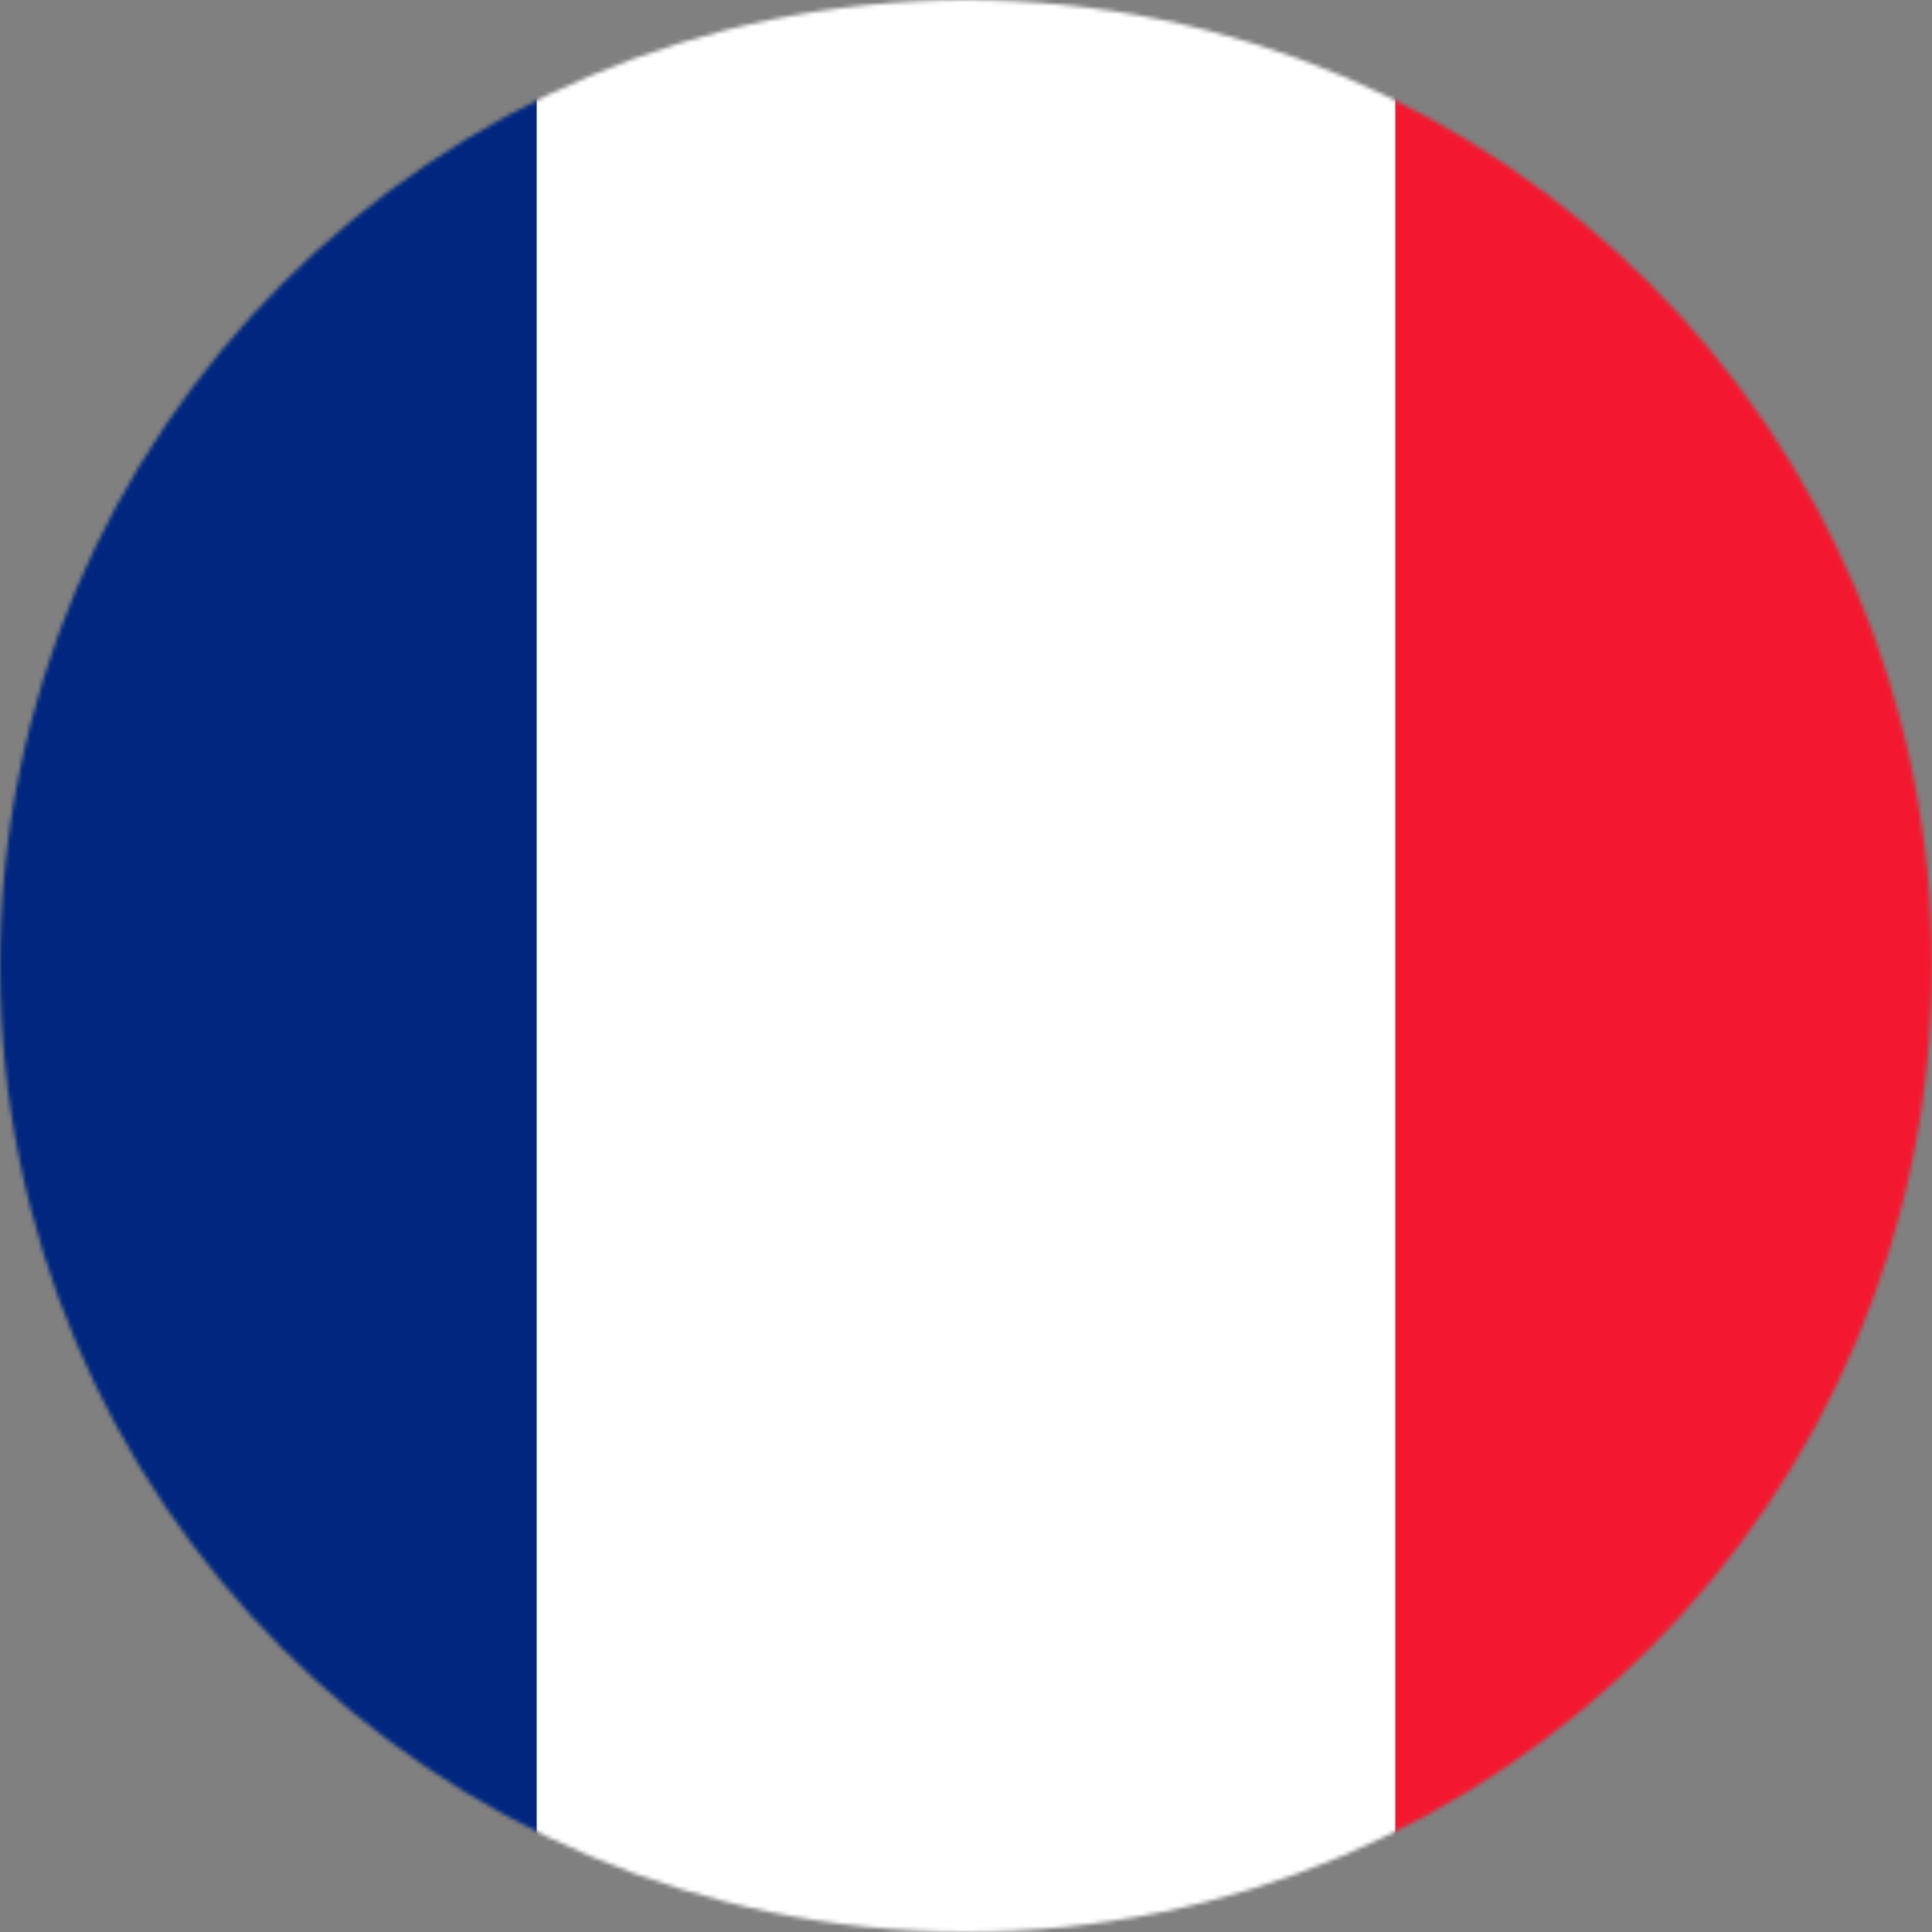 <svg width="480" height="480" viewBox="0 0 480 480" fill="none" xmlns="http://www.w3.org/2000/svg">
<rect x="0" y="0" width="480" height="480" fill="#808080" stroke="none"/>
<g clip-path="url(#clip0_27_33824)">
<mask id="mask0_27_33824" style="mask-type:alpha" maskUnits="userSpaceOnUse" x="0" y="0" width="480" height="480">
<circle cx="240" cy="240" r="240" fill="#D9D9D9"/>
</mask>
<g mask="url(#mask0_27_33824)">
<path fill-rule="evenodd" clip-rule="evenodd" d="M-80 0H560V480H-80V0Z" fill="white"/>
<path fill-rule="evenodd" clip-rule="evenodd" d="M-80 0H133.337V480H-80V0Z" fill="#00267F"/>
<path fill-rule="evenodd" clip-rule="evenodd" d="M346.66 0H559.998V480H346.66V0Z" fill="#F31830"/>
</g>
</g>
<defs>
<clipPath id="clip0_27_33824">
<rect width="480" height="480" fill="white"/>
</clipPath>
</defs>
</svg>
